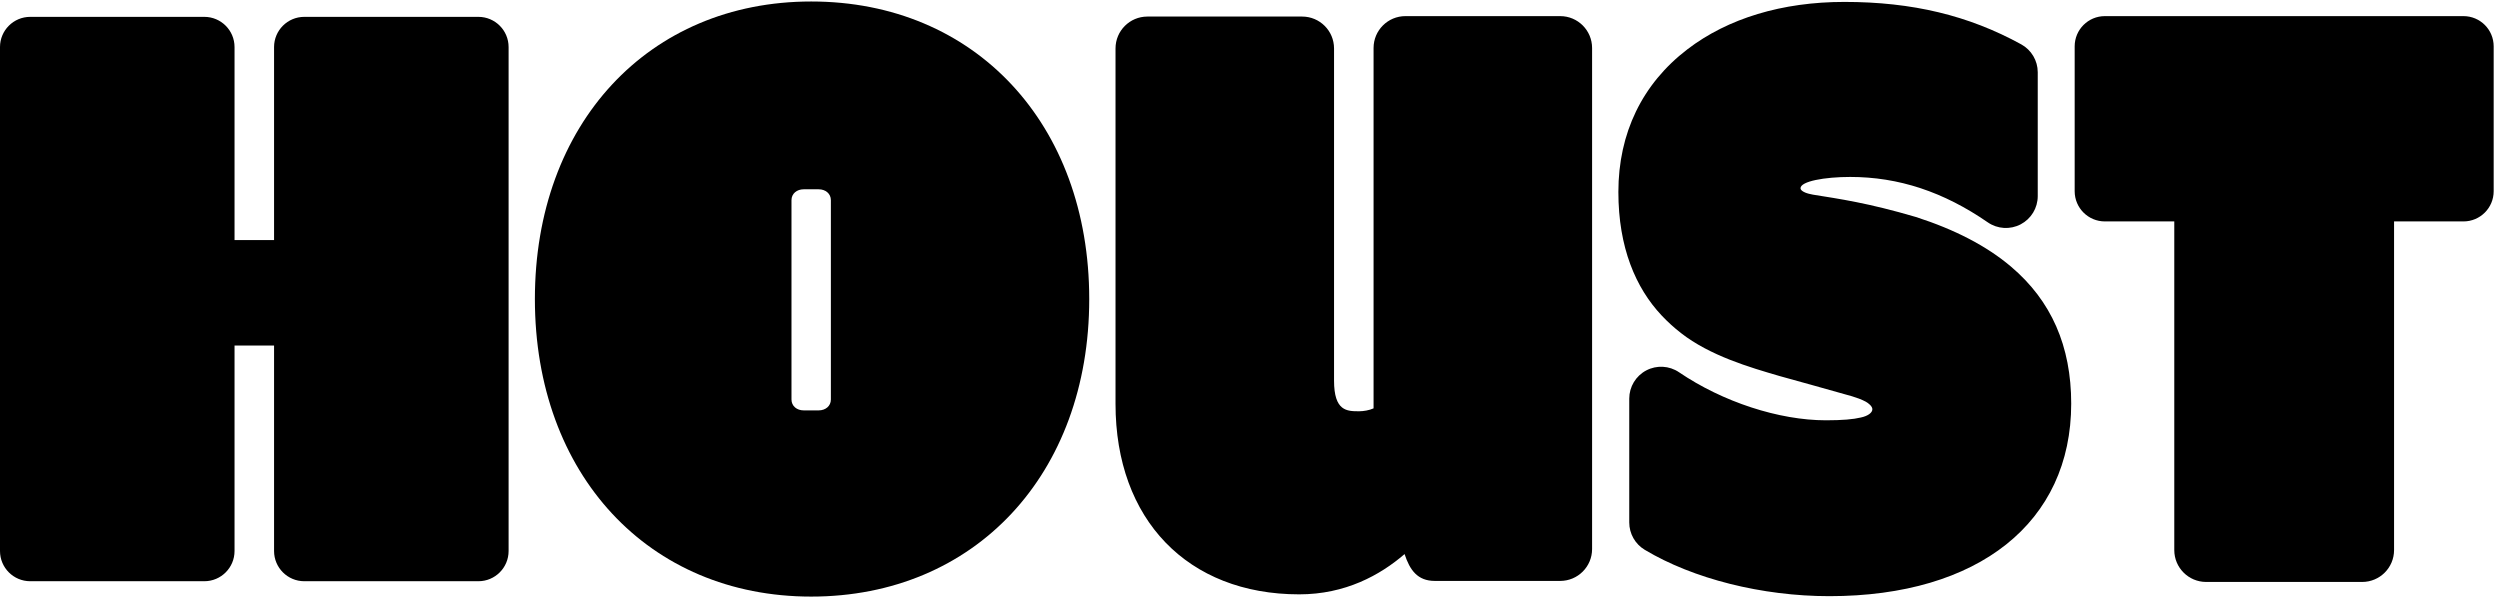 <?xml version="1.0" encoding="UTF-8"?>
<svg height="100%" viewBox="0 0 352 84" version="1.1" xmlns="http://www.w3.org/2000/svg" xmlns:xlink="http://www.w3.org/1999/xlink" preserveAspectRatio="xMidYMid meet">
    <title>houst-logo</title>
    <g id="Page-1" stroke="none" stroke-width="1" fill="none" fill-rule="evenodd">
        <g id="houst-logo-black" transform="translate(0, 0.21)" fill="#000000">
            <path d="M283.14,37.322 C279.73,34.438 275.28,32.121 269.768,30.346 C262.994,28.351 258.947,27.791 255.261,27.196 C254.913,27.13 254.729,27.082 254.678,27.069 C254.628,27.056 254.476,27.009 254.433,26.997 C254.314,26.966 254.098,26.874 253.965,26.803 C253.699,26.661 253.512,26.487 253.512,26.297 C253.512,25.312 256.913,24.704 260.512,24.704 C267.317,24.704 273.65,26.794 279.876,31.095 C281.248,32.043 283.034,32.152 284.51,31.377 C285.988,30.602 286.914,29.071 286.914,27.404 L286.914,9.966 C286.914,8.328 286.021,6.821 284.586,6.033 C277.162,1.958 269.251,0.06 259.687,0.06 C250.941,0.06 243.302,2.364 237.596,6.725 C231.231,11.589 227.867,18.536 227.867,26.814 C227.867,34.63 230.302,40.319 233.957,44.206 C234.809,45.113 235.721,45.935 236.677,46.681 C240.757,49.867 246.334,51.505 250.571,52.738 C250.571,52.738 259.61,55.241 260.765,55.586 C261.363,55.764 262.115,56.031 262.702,56.348 C263.055,56.54 263.63,56.989 263.63,57.409 C263.63,57.917 262.972,58.373 261.993,58.578 C260.968,58.827 259.417,58.968 257.095,58.968 C250.477,58.968 242.55,56.376 236.407,52.203 C235.032,51.269 233.253,51.172 231.786,51.95 C230.317,52.728 229.399,54.253 229.399,55.915 L229.399,73.352 C229.399,74.928 230.225,76.389 231.577,77.2 C238.393,81.289 248.108,83.73 257.567,83.73 C278.576,83.73 291.626,73.343 291.626,56.622 C291.626,48.53 288.831,42.136 283.14,37.322" id="Fill-1"></path>
            <path d="M67.359,2.164 L42.841,2.164 C40.493,2.164 38.588,4.069 38.588,6.417 L38.588,33.594 L33.023,33.594 L33.023,6.417 C33.023,4.069 31.119,2.164 28.77,2.164 L4.253,2.164 C1.904,2.164 0,4.069 0,6.417 L0,77.373 C0,79.721 1.904,81.626 4.253,81.626 L28.77,81.626 C31.119,81.626 33.023,79.721 33.023,77.373 L33.023,48.44 L38.588,48.44 L38.588,77.373 C38.588,79.721 40.493,81.626 42.841,81.626 L67.359,81.626 C69.707,81.626 71.611,79.721 71.611,77.373 L71.611,6.417 C71.611,4.069 69.707,2.164 67.359,2.164" id="Fill-3"></path>
            <path d="M219.678,2.06 L197.885,2.06 C195.407,2.06 193.398,4.069 193.398,6.548 L193.398,57.287 C192.794,57.562 191.976,57.696 191.37,57.696 C189.646,57.696 187.833,57.689 187.833,53.382 L187.833,6.61 C187.833,4.131 185.823,2.122 183.345,2.122 L161.551,2.122 C159.074,2.122 157.065,4.131 157.065,6.61 L157.065,56.662 C157.065,72.95 167.217,83.474 182.93,83.474 C189.41,83.474 194.317,80.779 197.764,77.803 C197.764,77.803 197.557,77.994 197.764,77.803 C198.503,80.061 199.59,81.584 202.023,81.584 L219.678,81.584 C222.157,81.584 224.166,79.574 224.166,77.096 L224.166,6.548 C224.166,4.069 222.157,2.06 219.678,2.06" id="Fill-4"></path>
            <path d="M114.219,0 C91.311,0 75.312,17.228 75.312,41.895 C75.312,66.562 91.311,83.79 114.219,83.79 C137.267,83.79 153.364,66.562 153.364,41.895 C153.364,17.228 137.267,0 114.219,0 M116.987,56.037 C116.987,56.979 116.216,57.572 115.275,57.572 L113.153,57.572 C112.211,57.572 111.441,56.979 111.441,56.037 L111.441,27.977 C111.441,27.036 112.211,26.443 113.153,26.443 L115.275,26.443 C116.216,26.443 116.987,27.036 116.987,27.977 L116.987,56.037" id="Fill-5"></path>
            <path d="M346.856,2.06 L296.366,2.06 C294.018,2.06 292.114,3.965 292.114,6.313 L292.114,26.714 C292.114,29.063 294.018,30.967 296.366,30.967 L306.139,30.967 L306.139,77.242 C306.139,79.72 308.148,81.729 310.626,81.729 L332.596,81.729 C335.075,81.729 337.084,79.72 337.084,77.242 L337.084,30.967 L346.856,30.967 C349.205,30.967 351.109,29.063 351.109,26.714 L351.109,6.313 C351.109,3.965 349.205,2.06 346.856,2.06" id="Fill-7"></path>
        </g>
    </g>
</svg>